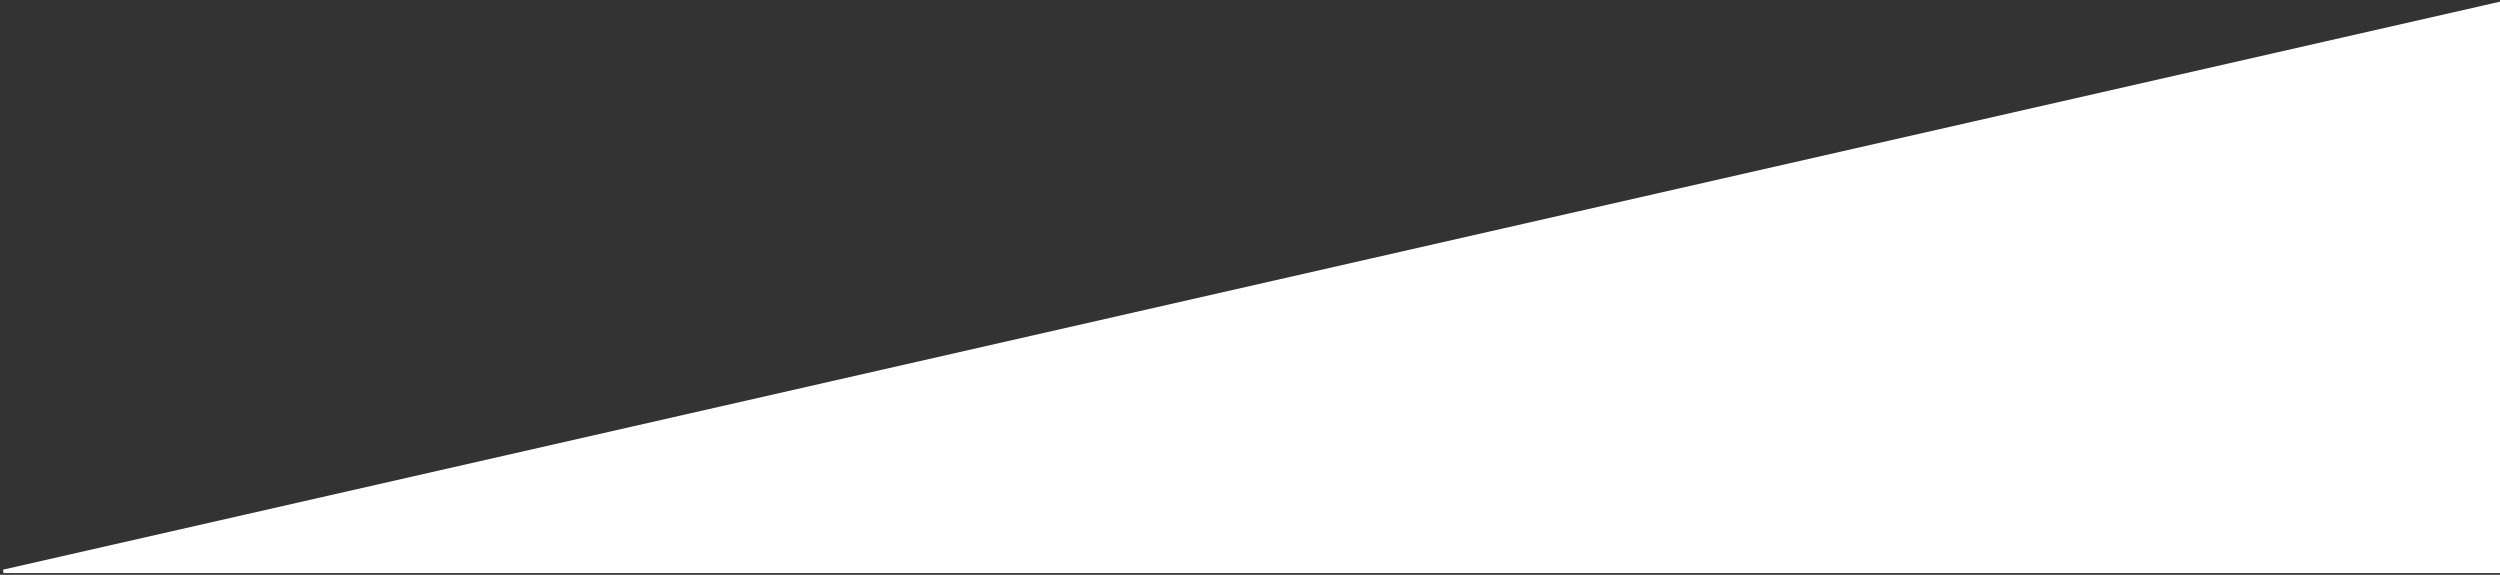 <svg width="722" height="166" viewBox="0 0 722 166" fill="none" xmlns="http://www.w3.org/2000/svg">
<rect x="0" y="0" width="722" height="166" fill="#333333" stroke="none"/>
<path d="M722 1L1 165H722V1Z" fill="white" stroke="white"/>
</svg>
